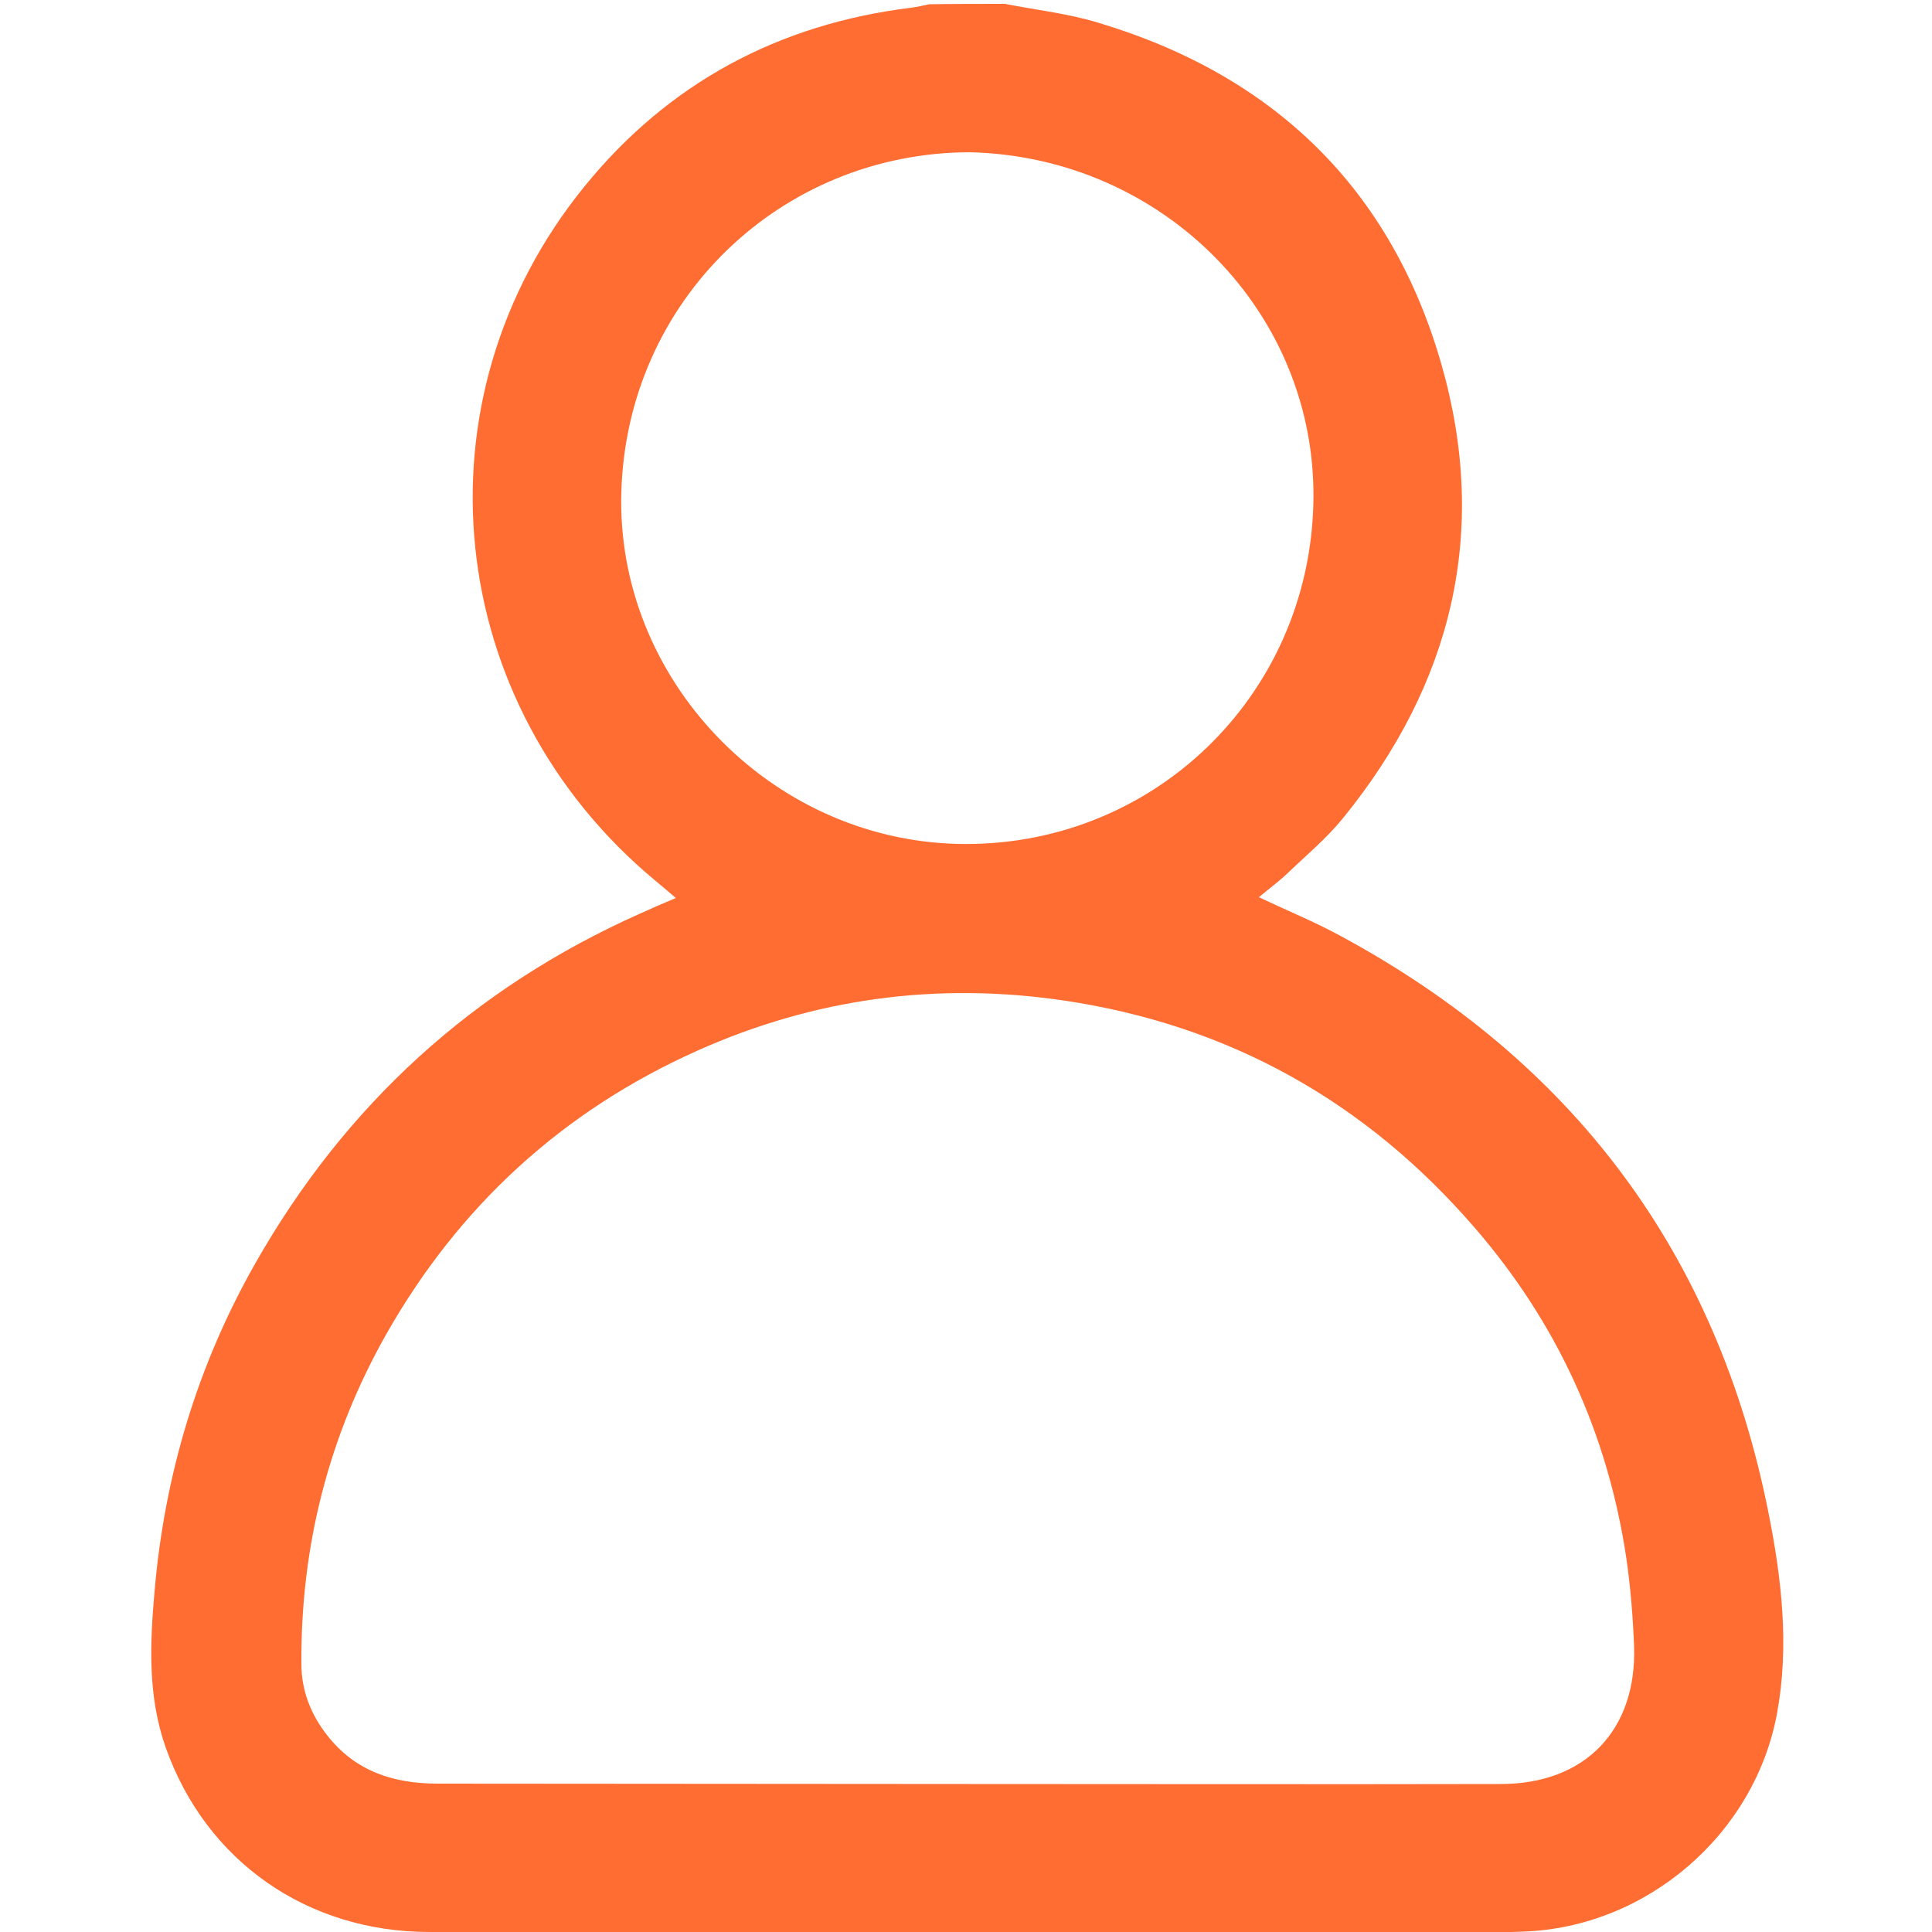<?xml version="1.0" encoding="UTF-8"?> <!-- Generator: Adobe Illustrator 24.0.1, SVG Export Plug-In . SVG Version: 6.00 Build 0) --> <svg xmlns="http://www.w3.org/2000/svg" xmlns:xlink="http://www.w3.org/1999/xlink" id="Слой_1" x="0px" y="0px" viewBox="0 0 500 500" style="enable-background:new 0 0 500 500;" xml:space="preserve"> <style type="text/css"> .st0{fill:#FF6D33;} </style> <g> <g> <path class="st0" d="M260.1,1c8.1,1.6,16.4,2.5,24.2,4.9c45.4,13.6,75.8,43,88.8,88.6c12.3,43.2,2.7,82.5-25.5,117.2 c-4.3,5.3-9.6,9.7-14.5,14.4c-2.2,2.1-4.7,3.9-7.3,6.1c7.4,3.5,14.5,6.4,21.1,10c60.2,32.5,97.5,82.2,110.8,149.4 c3.4,17,5.4,34.4,2.2,51.8c-5.8,31.4-33.8,55.4-65.7,56.5c-7,0.3-14,0.1-20.9,0.1c-87.4,0-174.7,0-262.1,0 c-31.8,0-57.9-18.4-68.3-47.7c-4.7-13.3-4.1-26.9-2.9-40.5c2.6-30.1,11.1-58.5,26.1-84.9c23.3-41,56.4-71.2,99.4-90.4 c2.9-1.3,5.8-2.6,9.4-4.1c-2-1.7-3.6-3.1-5.2-4.4c-55-45.6-63.4-124.5-18.4-179.8c21.7-26.7,50.2-42,84.5-46.2 c1.6-0.2,3.2-0.6,4.7-0.9C247.1,1,253.6,1,260.1,1z M250.5,461.7c46,0,91.9,0.1,137.9,0c21.8,0,35.2-13.9,34.5-35.6 c-0.3-7.6-0.9-15.2-2-22.8c-4.8-32.2-17.9-60.9-39.2-85.5c-28.2-32.7-63.7-52.6-106.6-58.9c-32.8-4.8-64.4-0.5-94.6,13 c-34.9,15.6-61.8,40.3-80.6,73.5c-14.9,26.4-22.1,54.9-21.9,85.2c0,6.9,2.4,13,6.6,18.4c7.3,9.4,17.2,12.6,28.7,12.6 C158.9,461.6,204.7,461.7,250.5,461.7z M251,39.4c-48.9,0.1-88.8,38.3-90.2,88c-1.4,48.2,38.3,89.8,87,91 c50.1,1.2,91-38,92.1-88.3C341,81.1,301.2,40.6,251,39.4z"></path> </g> </g> </svg> 